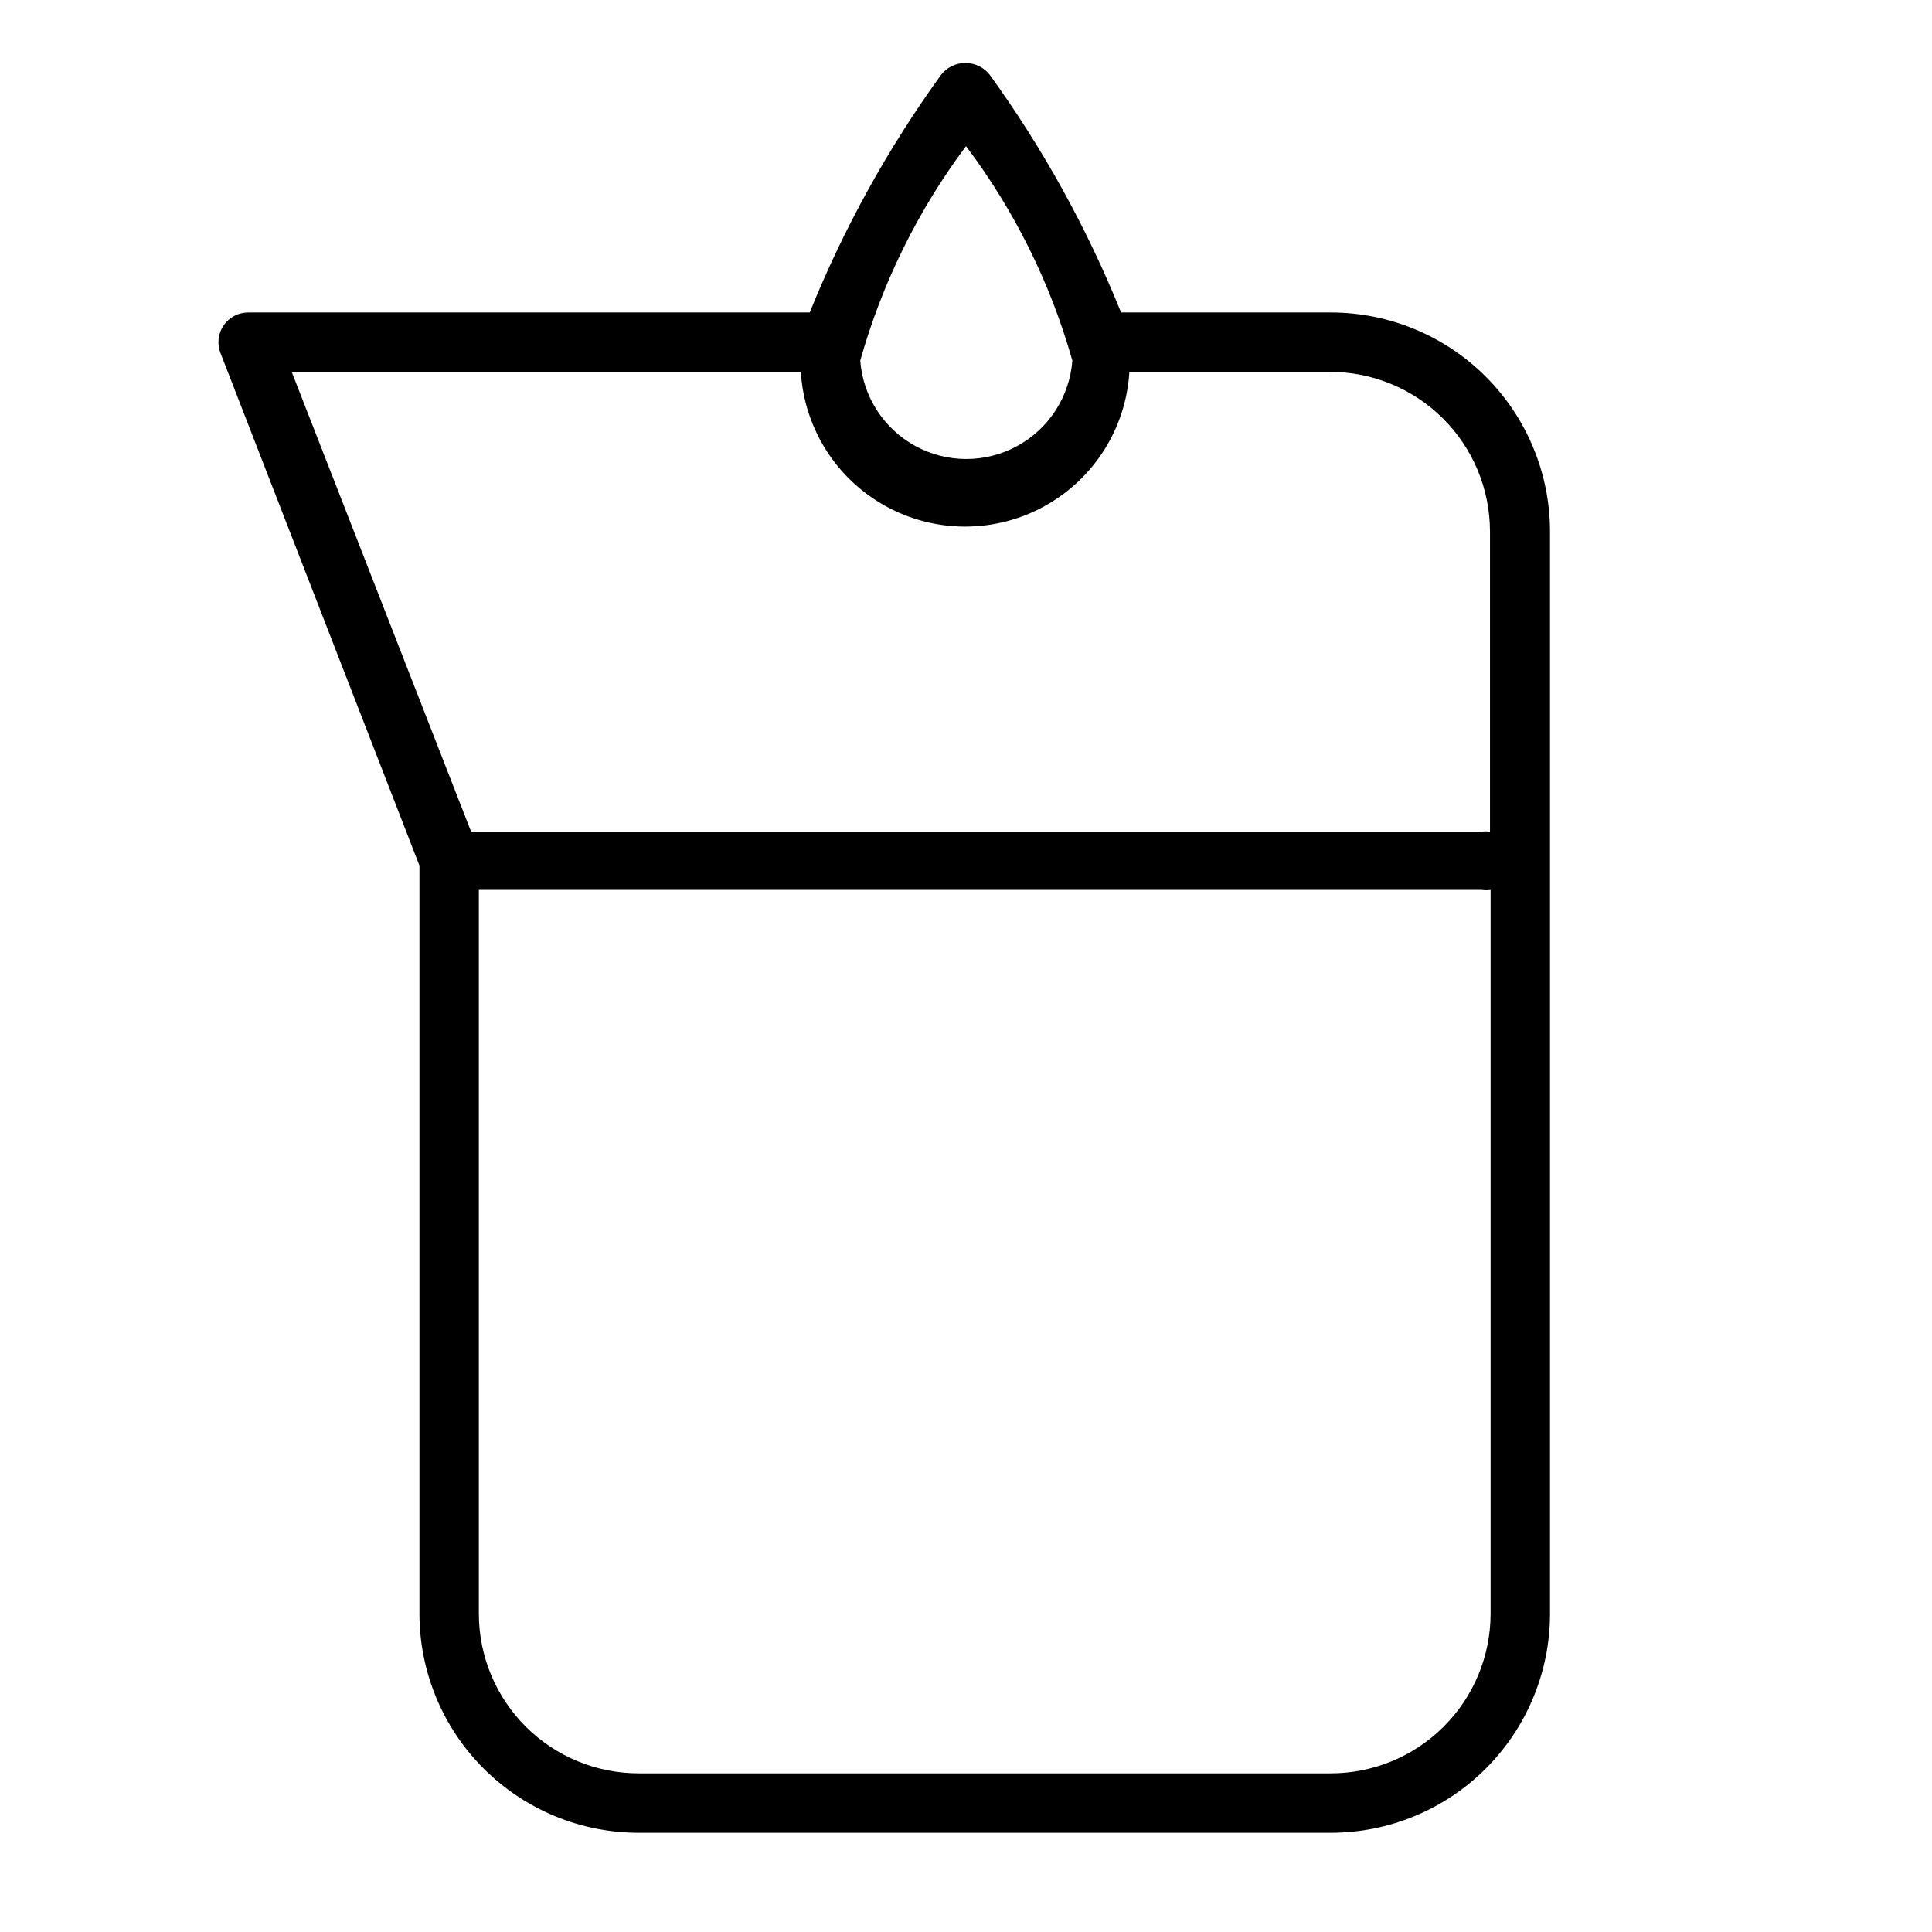 <?xml version="1.0" encoding="UTF-8"?>
<!-- Uploaded to: SVG Repo, www.svgrepo.com, Generator: SVG Repo Mixer Tools -->
<svg fill="#000000" width="800px" height="800px" version="1.1" viewBox="144 144 512 512" xmlns="http://www.w3.org/2000/svg">
 <path d="m496.67 226.81h-55.578c-9-22.324-20.688-43.469-34.793-62.977-1.551-1.988-3.934-3.148-6.457-3.148-2.519 0-4.902 1.16-6.453 3.148-14.109 19.508-25.793 40.652-34.797 62.977h-148.78c-2.602-0.016-5.047 1.254-6.531 3.398-1.48 2.141-1.805 4.879-0.867 7.309l52.742 135.87v198.38c0.043 15.383 6.184 30.117 17.074 40.977 10.887 10.863 25.641 16.961 41.023 16.961h183.42c15.379 0 30.133-6.098 41.023-16.961 10.891-10.859 17.031-25.594 17.07-40.977v-286.86c0-15.41-6.121-30.184-17.016-41.082-10.895-10.895-25.672-17.016-41.078-17.016zm-96.668-44.082c12.832 17.039 22.387 36.309 28.18 56.836-0.715 9.543-6.223 18.07-14.625 22.645-8.402 4.578-18.555 4.578-26.957 0-8.402-4.574-13.91-13.102-14.625-22.645 5.769-20.508 15.27-39.773 28.027-56.836zm-86.75 59.828h42.98c0.898 14.93 9.387 28.359 22.488 35.578s28.988 7.219 42.09 0c13.102-7.219 21.586-20.648 22.484-35.578h53.215c11.207 0 21.957 4.441 29.895 12.348 7.938 7.91 12.418 18.641 12.457 29.848v79.664c-0.781-0.121-1.578-0.121-2.359 0h-267.65l-47.547-121.86zm183.42 371.4h-183.42c-11.207 0-21.953-4.441-29.895-12.348-7.938-7.91-12.418-18.641-12.457-29.848v-191.92h265.76c0.781 0.121 1.578 0.121 2.363 0v191.92c-0.043 11.207-4.523 21.938-12.461 29.848-7.938 7.906-18.688 12.348-29.891 12.348z"/>
</svg>